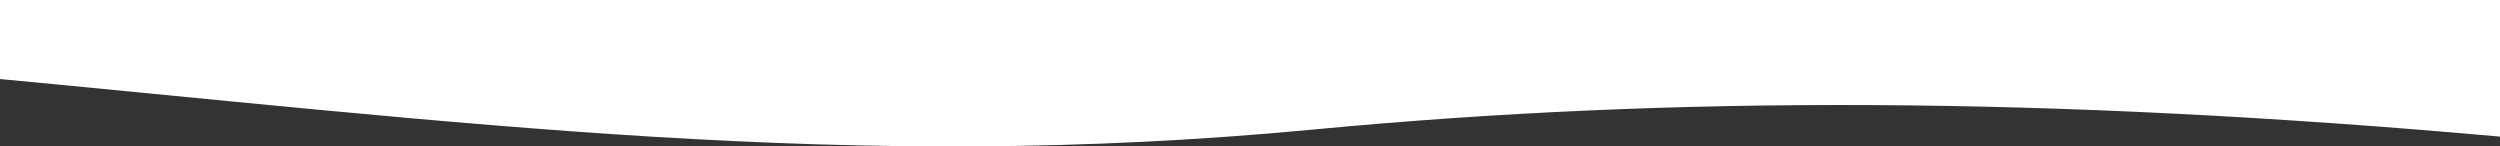 <svg xmlns="http://www.w3.org/2000/svg" width="1912" height="112" viewBox="0 0 1912 112" fill="none"><rect x="0" y="0" width="1912" height="112" fill="#333333" stroke="none"/><path d="M1912 0L-31 0L-31 57.498C361.142 94.205 650.062 132.709 1004.25 99.082C1280.79 72.829 1566.92 73.67 1912 104.473V0Z" fill="white"></path></svg>